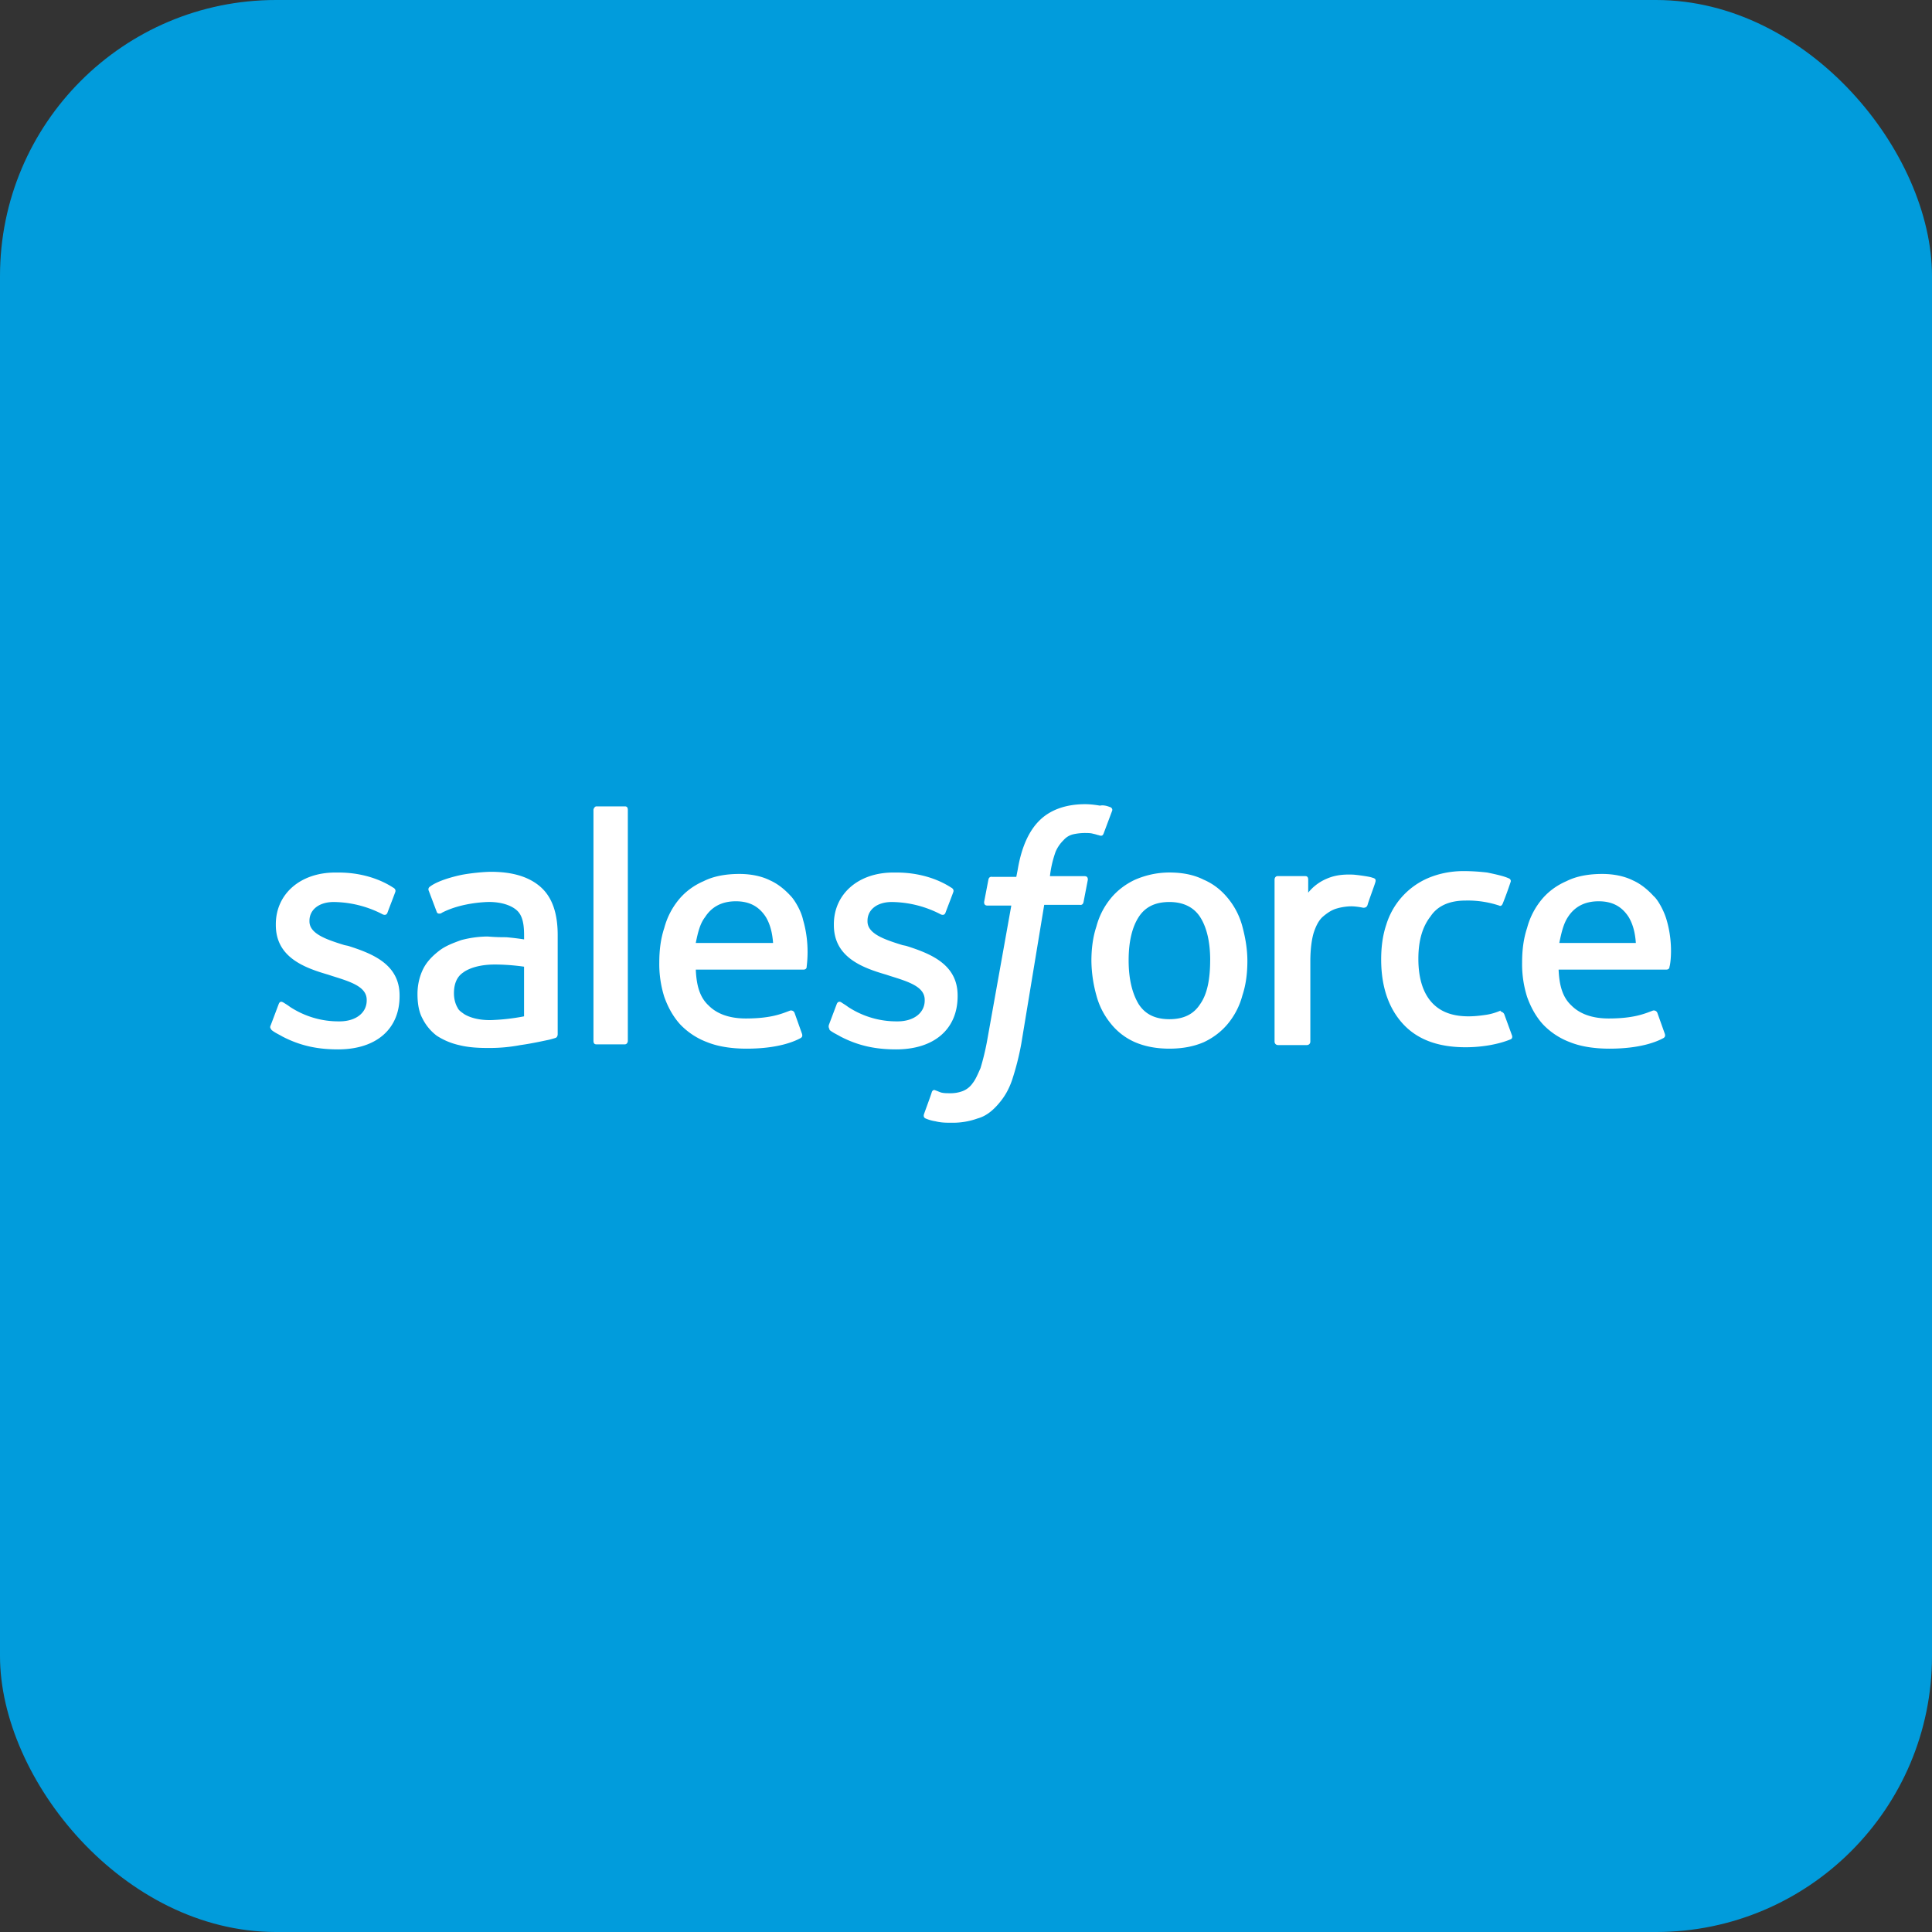 <svg width="56" height="56" viewBox="0 0 56 56" fill="none" xmlns="http://www.w3.org/2000/svg"><rect x="0" y="0" width="56" height="56" fill="#333333" stroke="none"/><rect width="56" height="56" rx="8" fill="#019CDC"/><g clip-path="url(#a)"><path d="M7.85 29.709l.228-.605c.041-.104.104-.062.145-.041.062.041.104.062.187.125.643.417 1.244.417 1.43.417.478 0 .789-.25.789-.605v-.02c0-.376-.457-.522-.996-.689l-.124-.041c-.726-.209-1.514-.521-1.514-1.438v-.021c0-.875.705-1.5 1.721-1.5h.104c.601 0 1.161.166 1.576.437.041.02.083.063.062.125-.02.063-.207.542-.228.604-.042.105-.145.042-.145.042a3.14 3.14 0 0 0-1.41-.354c-.436 0-.705.23-.705.542v.02c0 .355.477.522 1.016.688l.103.021c.726.23 1.493.542 1.493 1.438v.021c0 .959-.684 1.542-1.783 1.542-.54 0-1.058-.083-1.617-.375-.104-.062-.208-.104-.311-.187-.021-.042-.063-.063-.021-.146zm16.175 0l.228-.605c.041-.104.124-.062.145-.041.062.041.104.062.187.125.642.417 1.244.417 1.43.417.477 0 .788-.25.788-.605v-.02c0-.376-.456-.522-.995-.689l-.124-.041c-.726-.209-1.514-.521-1.514-1.438v-.021c0-.875.705-1.5 1.721-1.5h.104c.601 0 1.161.166 1.576.437.041.02.083.063.062.125-.02.063-.207.542-.228.604-.042.105-.145.042-.145.042a3.14 3.14 0 0 0-1.41-.354c-.436 0-.705.23-.705.542v.02c0 .355.477.522 1.016.688l.103.021c.726.23 1.493.542 1.493 1.438v.021c0 .959-.684 1.542-1.783 1.542-.54 0-1.058-.083-1.617-.375-.104-.062-.208-.104-.311-.187 0-.042-.042-.063-.021-.146zm11.986-2.855c.083.312.145.646.145 1s-.041.688-.145 1a2.155 2.155 0 0 1-.415.813c-.187.23-.435.417-.705.542-.29.125-.622.187-.995.187-.374 0-.705-.062-.996-.187a1.835 1.835 0 0 1-.705-.542c-.187-.23-.332-.5-.415-.813a3.884 3.884 0 0 1-.145-1c0-.354.042-.688.145-1 .083-.313.228-.584.415-.813.187-.23.436-.417.705-.542.29-.125.622-.209.996-.209.373 0 .705.063.995.209.29.125.518.312.705.542.187.229.332.5.415.813zm-.933.979c0-.542-.104-.959-.29-1.25-.187-.292-.498-.438-.892-.438-.415 0-.705.146-.892.438-.187.291-.29.708-.29 1.25s.103.959.29 1.271c.187.292.477.438.892.438.414 0 .705-.146.891-.438.208-.291.29-.73.29-1.271zm8.523 1.563l.228.625c.02.084-.042.104-.042.104-.352.146-.83.23-1.306.23-.809 0-1.41-.23-1.825-.688-.415-.459-.622-1.084-.622-1.855 0-.354.041-.688.145-1a2.157 2.157 0 0 1 1.203-1.355c.29-.125.643-.208 1.037-.208.27 0 .497.02.684.041.207.042.498.105.622.167.02 0 .083.042.062.104-.083.25-.145.417-.228.626-.041.104-.103.062-.103.062a2.902 2.902 0 0 0-.975-.146c-.456 0-.809.146-1.016.459-.228.291-.353.688-.353 1.23 0 .583.145 1 .394 1.27.249.271.602.397 1.058.397.186 0 .352-.021.497-.042.146-.02.29-.063.436-.125-.02.041.062.02.104.104zm4.707-2.73c.207.709.104 1.313.083 1.355 0 .083-.083.083-.083.083h-3.131c.02.48.124.813.373 1.042.228.23.58.375 1.078.375.747 0 1.058-.146 1.286-.23 0 0 .083-.02.124.063l.208.584c.041.104 0 .125-.021.146-.187.104-.664.312-1.576.312-.435 0-.83-.062-1.14-.187a2.091 2.091 0 0 1-.789-.521c-.207-.23-.352-.5-.456-.792a3.155 3.155 0 0 1-.145-1c0-.355.041-.688.145-1 .083-.313.228-.584.415-.814.187-.229.435-.416.726-.541.29-.146.643-.209 1.037-.209.331 0 .642.063.891.188.187.083.394.229.602.458.103.083.29.396.373.688zm-3.11.667h2.218c-.02-.292-.083-.542-.207-.75-.187-.292-.456-.459-.871-.459s-.705.167-.892.459c-.124.187-.186.437-.249.75zm-21.92-.667c.208.709.104 1.313.104 1.355 0 .083-.083.083-.083.083h-3.131c.02.48.124.813.373 1.042.228.23.58.375 1.078.375.747 0 1.058-.146 1.286-.23 0 0 .083-.02.124.063l.208.584c.041.104 0 .125-.021.146-.187.104-.664.312-1.576.312-.436 0-.83-.062-1.14-.187a2.091 2.091 0 0 1-.789-.521c-.207-.23-.352-.5-.456-.792a3.155 3.155 0 0 1-.145-1c0-.355.041-.688.145-1 .083-.313.228-.584.415-.814.187-.229.435-.416.726-.541.29-.146.643-.209 1.037-.209.331 0 .643.063.891.188.187.083.394.229.602.458.083.083.29.396.352.688zm-3.11.667h2.24c-.021-.292-.084-.542-.208-.75-.187-.292-.456-.459-.871-.459s-.705.167-.892.459c-.145.187-.207.437-.27.75zm-5.496-.167s.25.02.519.063v-.125c0-.417-.083-.626-.25-.75-.165-.126-.435-.21-.766-.21 0 0-.768 0-1.369.314-.02.02-.041.02-.041.02s-.084.021-.104-.041l-.228-.605c-.042-.083.02-.125.02-.125.29-.229.954-.354.954-.354.228-.042.602-.083.83-.083.622 0 1.099.146 1.43.437.332.292.498.75.498 1.397v2.876s0 .083-.062.104c0 0-.124.041-.228.062-.104.021-.477.104-.788.146a4.781 4.781 0 0 1-.954.084c-.31 0-.58-.021-.83-.084a1.997 1.997 0 0 1-.642-.27 1.41 1.41 0 0 1-.415-.5c-.104-.188-.145-.438-.145-.71 0-.27.062-.52.166-.729.104-.208.27-.375.456-.52.187-.147.415-.23.643-.313a3.08 3.08 0 0 1 .767-.105c.249.021.415.021.54.021zm-1.244 2.21s.29.229.912.187c.457-.021.85-.104.85-.104V28.02s-.393-.063-.85-.063c-.642 0-.912.23-.912.23-.187.124-.27.333-.27.604 0 .166.042.312.104.416.02.042.042.084.166.167zm26.44-3.815c-.02.084-.187.521-.228.667-.02.063-.062.084-.125.084 0 0-.186-.042-.352-.042-.104 0-.27.02-.415.063-.145.041-.27.125-.394.229-.124.104-.207.27-.27.458-.062.188-.103.5-.103.834v2.334c0 .063-.042.104-.104.104h-.83c-.061 0-.103-.042-.103-.104v-4.69c0-.062.041-.103.083-.103h.809c.062 0 .083.041.083.104v.375a1.37 1.37 0 0 1 .518-.396c.187-.083.415-.146.809-.125.207.02.477.063.518.083.083.021.125.042.104.125zm-7.694-2.167c.021 0 .083.042.063.104l-.25.667c-.02.042-.04.083-.144.042-.021 0-.063-.021-.166-.042-.063-.02-.166-.02-.25-.02a1.6 1.6 0 0 0-.33.04.534.534 0 0 0-.27.168 1.043 1.043 0 0 0-.229.333 3.137 3.137 0 0 0-.165.709h.995c.083 0 .104.041.104.104l-.125.646c-.02.104-.104.083-.104.083h-1.036l-.664 4.022a7.848 7.848 0 0 1-.27 1.063c-.103.292-.228.5-.414.709-.166.188-.353.334-.58.396a2.117 2.117 0 0 1-.768.125c-.145 0-.29 0-.456-.042a1.18 1.18 0 0 1-.29-.083c-.042-.02-.063-.063-.042-.125.02-.063.207-.563.228-.646.041-.083.104-.042.104-.042.062.021.103.042.166.063.082.02.165.02.248.02a1 1 0 0 0 .374-.062.624.624 0 0 0 .29-.23c.083-.103.145-.25.228-.437a7.21 7.21 0 0 0 .187-.771l.705-3.939h-.685c-.083 0-.103-.042-.103-.104l.124-.646c.02-.104.104-.083.104-.083h.705l.041-.209c.104-.625.311-1.105.623-1.417.31-.313.767-.48 1.327-.48.165 0 .31.021.435.042.083-.02.187 0 .29.042zm-13.976 6.773c0 .063-.042.104-.083.104h-.83c-.062 0-.083-.041-.083-.104v-6.69c0-.041.042-.104.083-.104h.83c.062 0 .083.042.083.104v6.69z" fill="#fff"/></g><defs><clipPath id="a"><path fill="#fff" transform="translate(7 23)" d="M0 0h42v10H0z"/></clipPath></defs></svg>